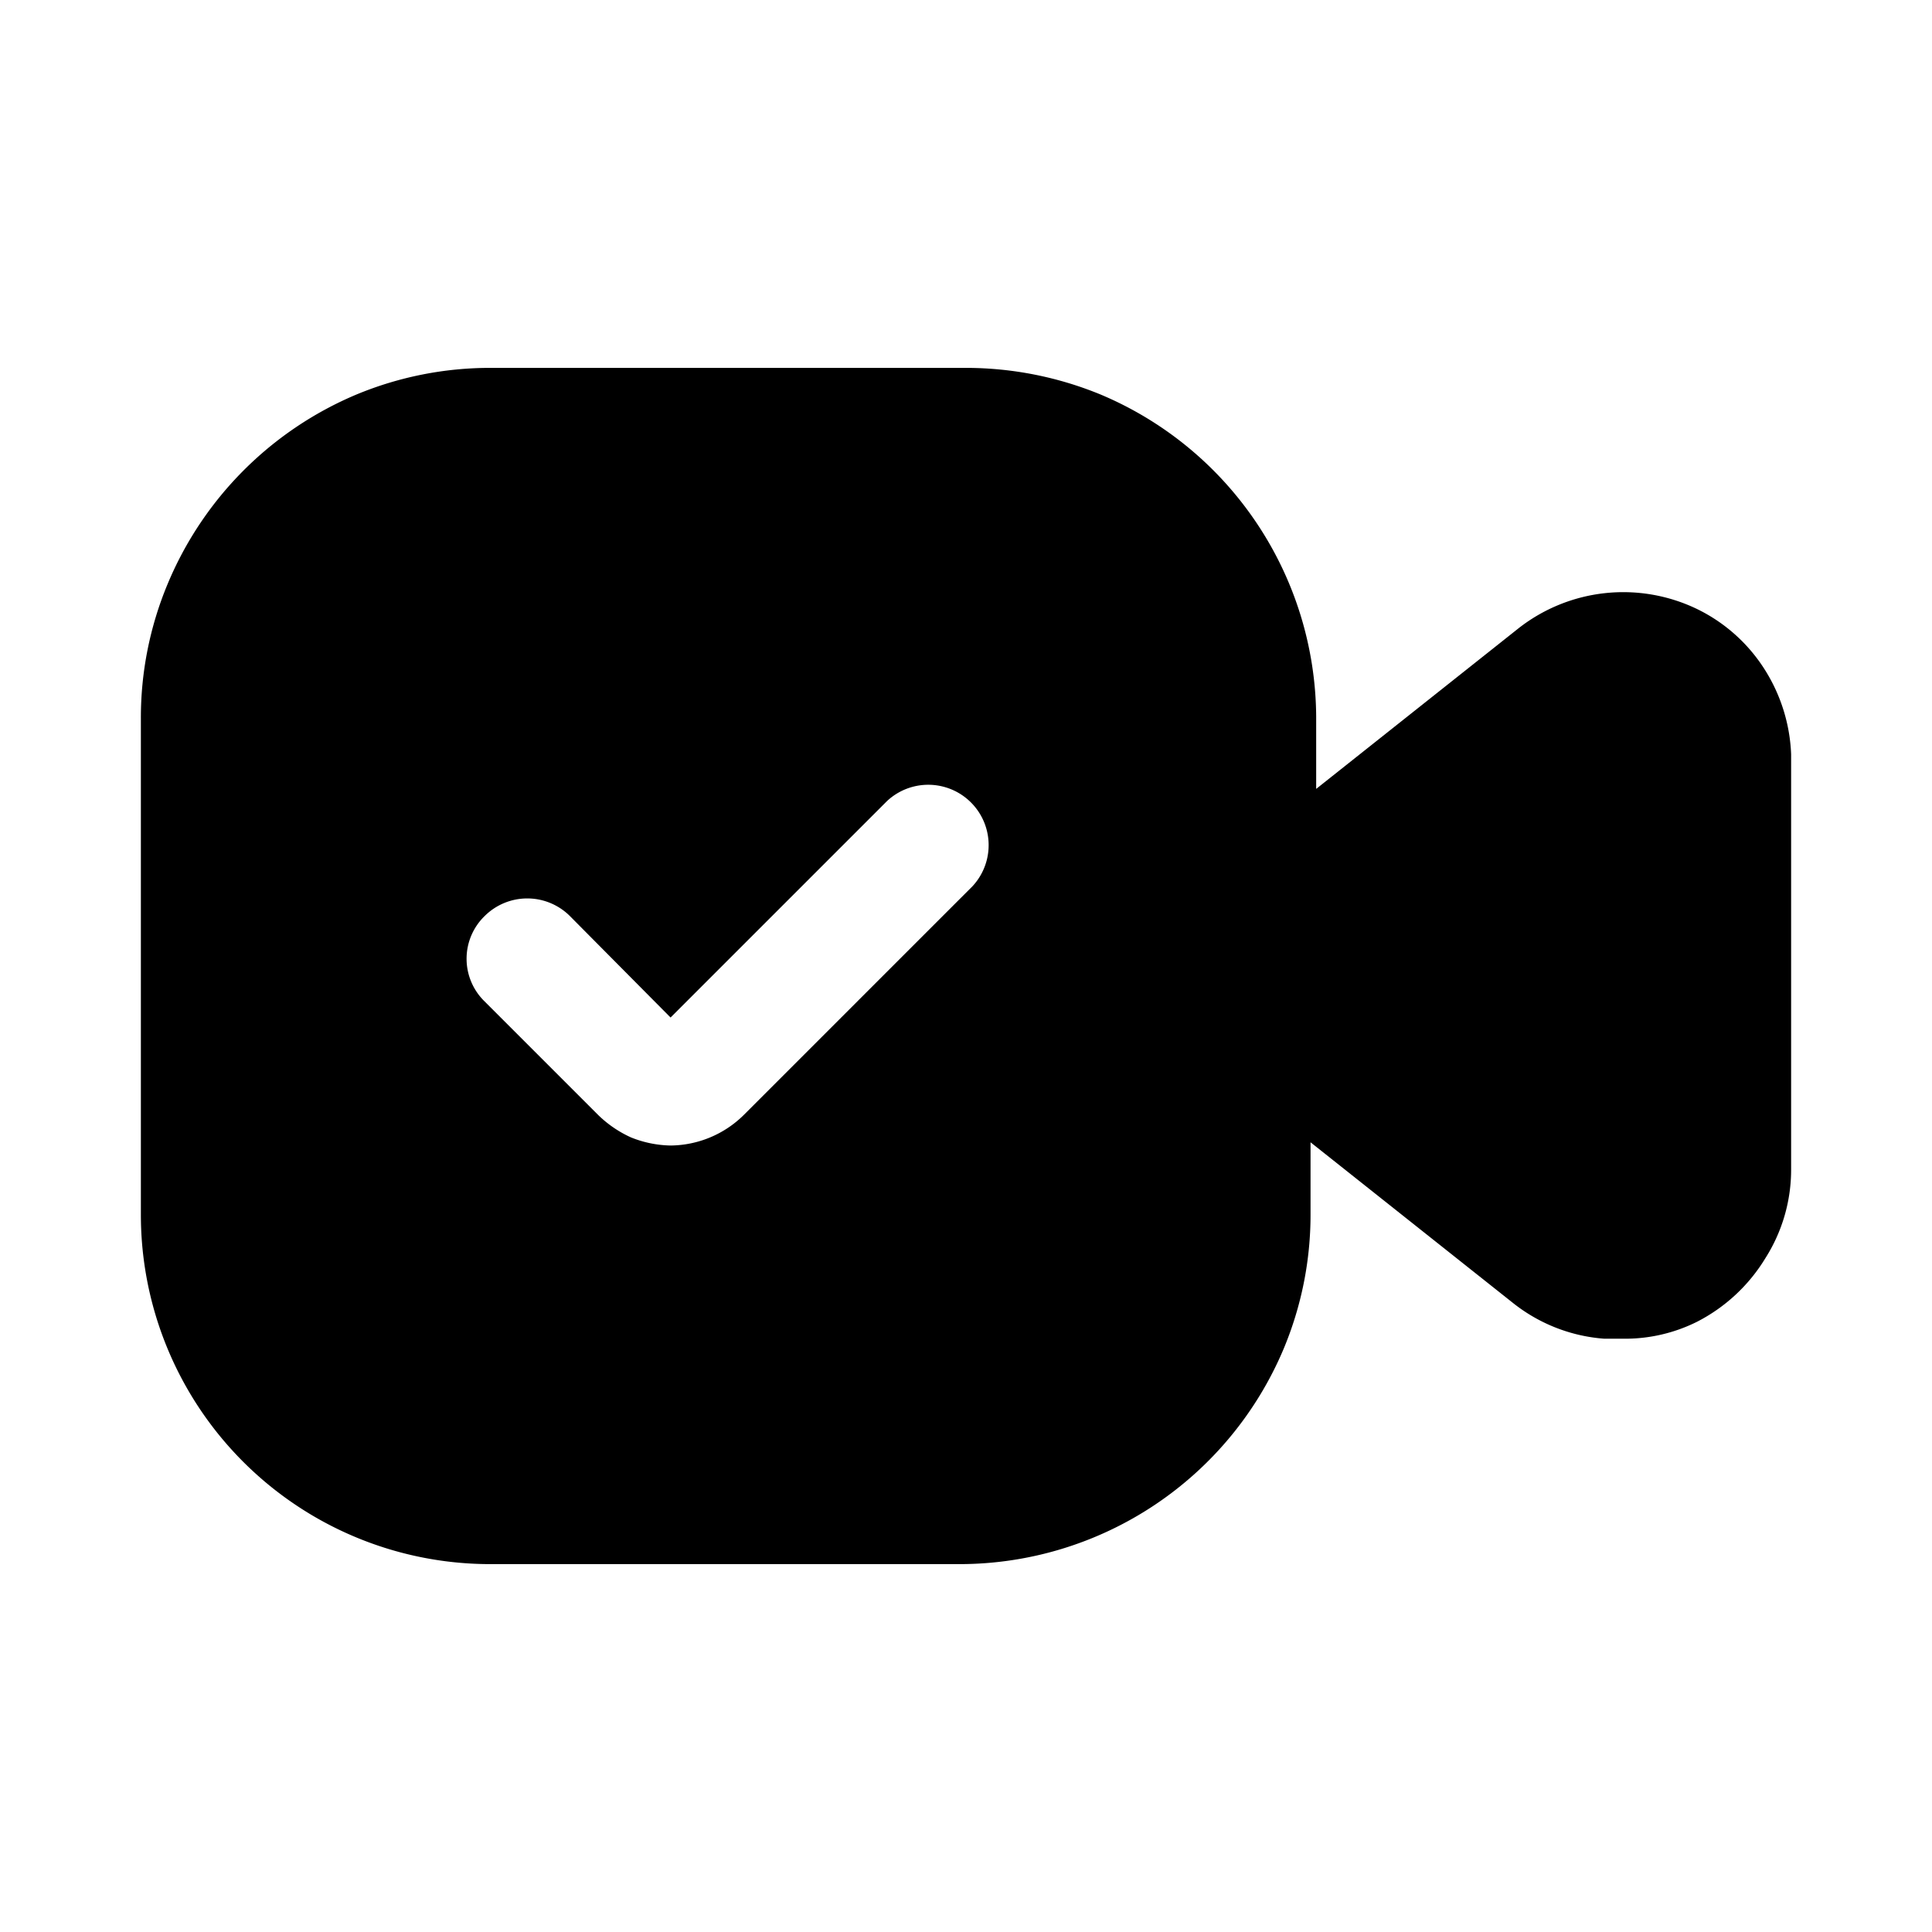 <?xml version="1.0" encoding="utf-8"?>
<!-- Generator: www.svgicons.com -->
<svg xmlns="http://www.w3.org/2000/svg" width="800" height="800" viewBox="0 0 24 24">
<path fill="currentColor" d="M21.93 8.33a2.06 2.06 0 0 0-.86-.77a2.11 2.11 0 0 0-2.2.24l-2.52 2v-.9a4.37 4.37 0 0 0-2.68-4A4.4 4.4 0 0 0 12 4.57H6.1a4.33 4.33 0 0 0-1.67.33a4.38 4.38 0 0 0-2.35 2.36a4.31 4.31 0 0 0-.33 1.66v6.17a4.34 4.34 0 0 0 4.35 4.34h5.83a4.37 4.37 0 0 0 4.017-2.677a4.32 4.32 0 0 0 .333-1.663v-.9l2.52 2c.324.256.718.41 1.13.44h.25a2 2 0 0 0 .9-.21a2.13 2.13 0 0 0 .85-.79a2.05 2.05 0 0 0 .32-1.11V9.37a2.12 2.12 0 0 0-.32-1.04m-9.85 2.68l-2.84 2.84a1.31 1.31 0 0 1-.91.38a1.38 1.38 0 0 1-.49-.1a1.42 1.42 0 0 1-.41-.28l-1.41-1.41a.739.739 0 0 1 0-1.06a.75.75 0 0 1 1.06 0l1.25 1.26l2.69-2.69a.75.75 0 0 1 1.06 1.06"/>
</svg>